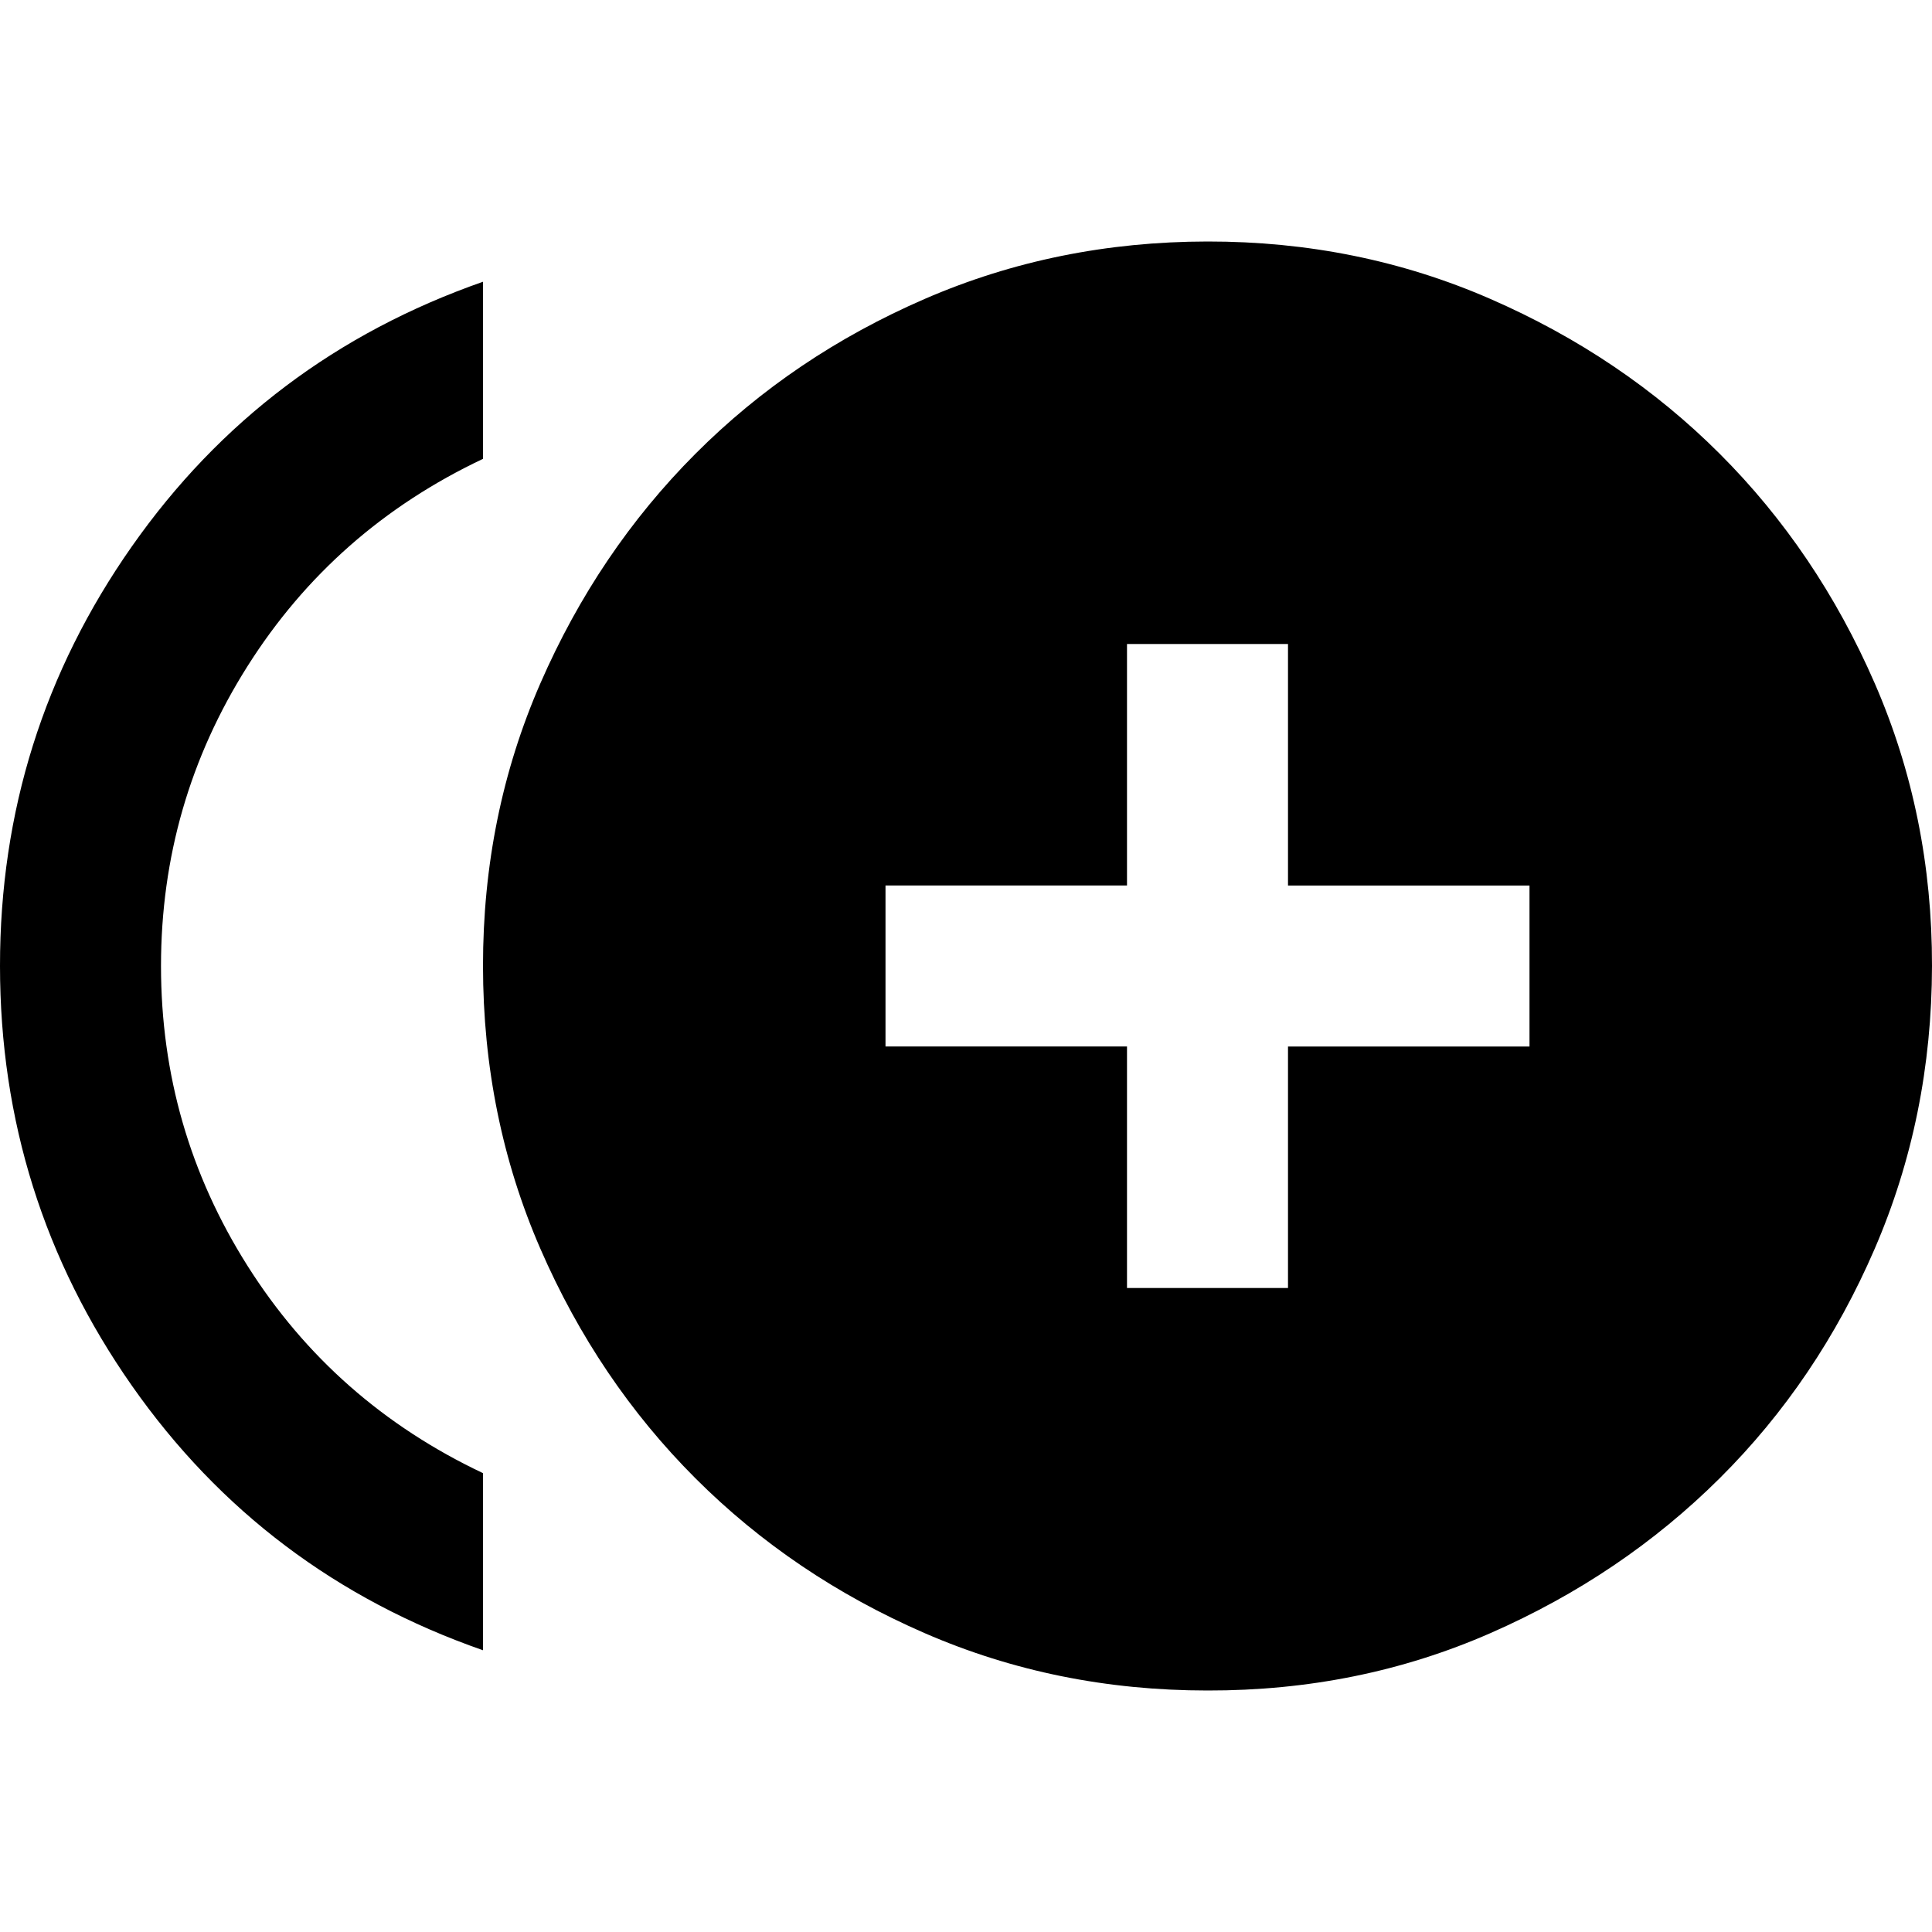 <?xml version="1.0" encoding="utf-8"?>
<!-- Generator: www.svgicons.com -->
<svg xmlns="http://www.w3.org/2000/svg" width="800" height="800" viewBox="0 0 24 24">
<path fill="currentColor" d="M14 16h2v-3h3v-2h-3V8h-2v3h-3v2h3zm-8 4.5q-2.725-.95-4.362-3.287T0 12t1.638-5.212T6 3.5v2.2q-1.85.875-2.925 2.575T2 12t1.075 3.725T6 18.3zm9 .5q-1.875 0-3.512-.712t-2.85-1.925t-1.925-2.85T6 12t.713-3.512t1.925-2.85t2.85-1.925T15 3t3.513.713t2.85 1.924t1.925 2.85T24 12t-.712 3.513t-1.925 2.85t-2.85 1.925T15 21"/>
</svg>